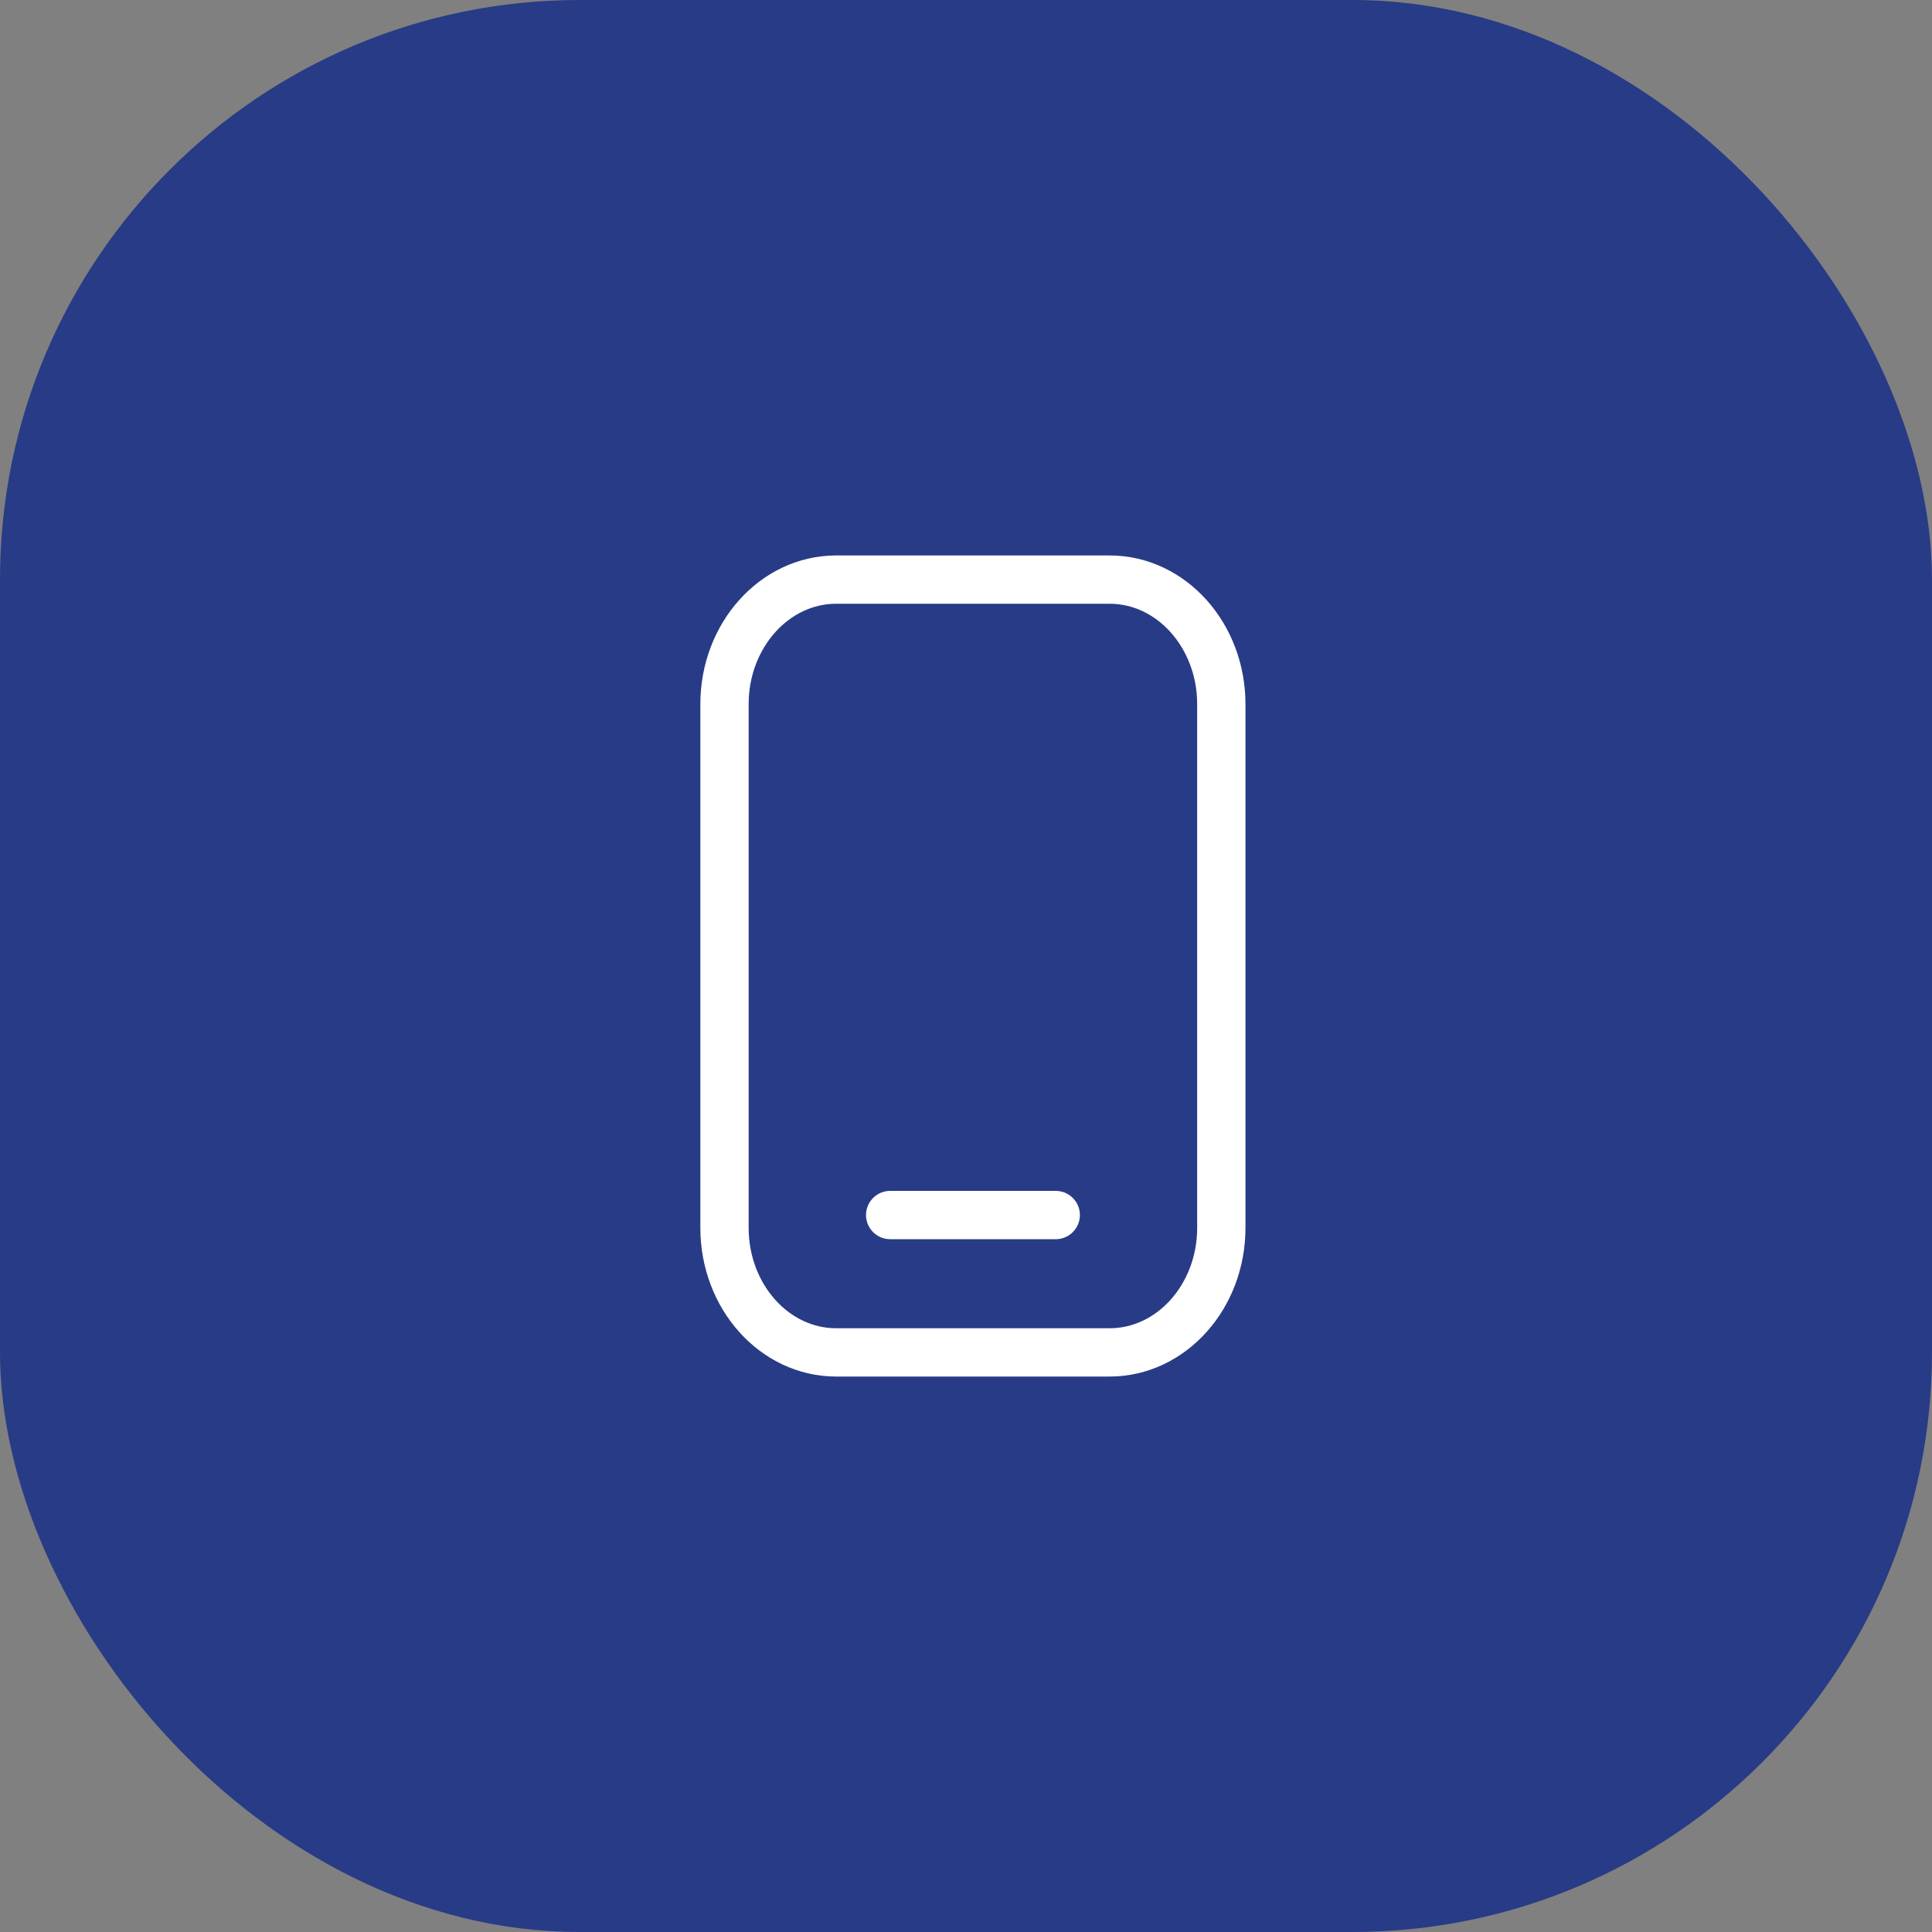 <svg width="40" height="40" viewBox="0 0 40 40" fill="none" xmlns="http://www.w3.org/2000/svg">
<rect x="0" y="0" width="40" height="40" fill="#808080" stroke="none"/>
<rect width="40" height="40" rx="12" fill="#283B86"/>
<path d="M22.973 28H17.312C16.037 28 15 26.844 15 25.422V14.578C15 13.156 16.037 12 17.312 12H22.973C24.249 12 25.286 13.156 25.286 14.578V25.422C25.286 26.844 24.249 28 22.973 28Z" stroke="white" stroke-miterlimit="10"/>
<path d="M21.858 25.156H18.43" stroke="white" stroke-linecap="round"/>
</svg>
